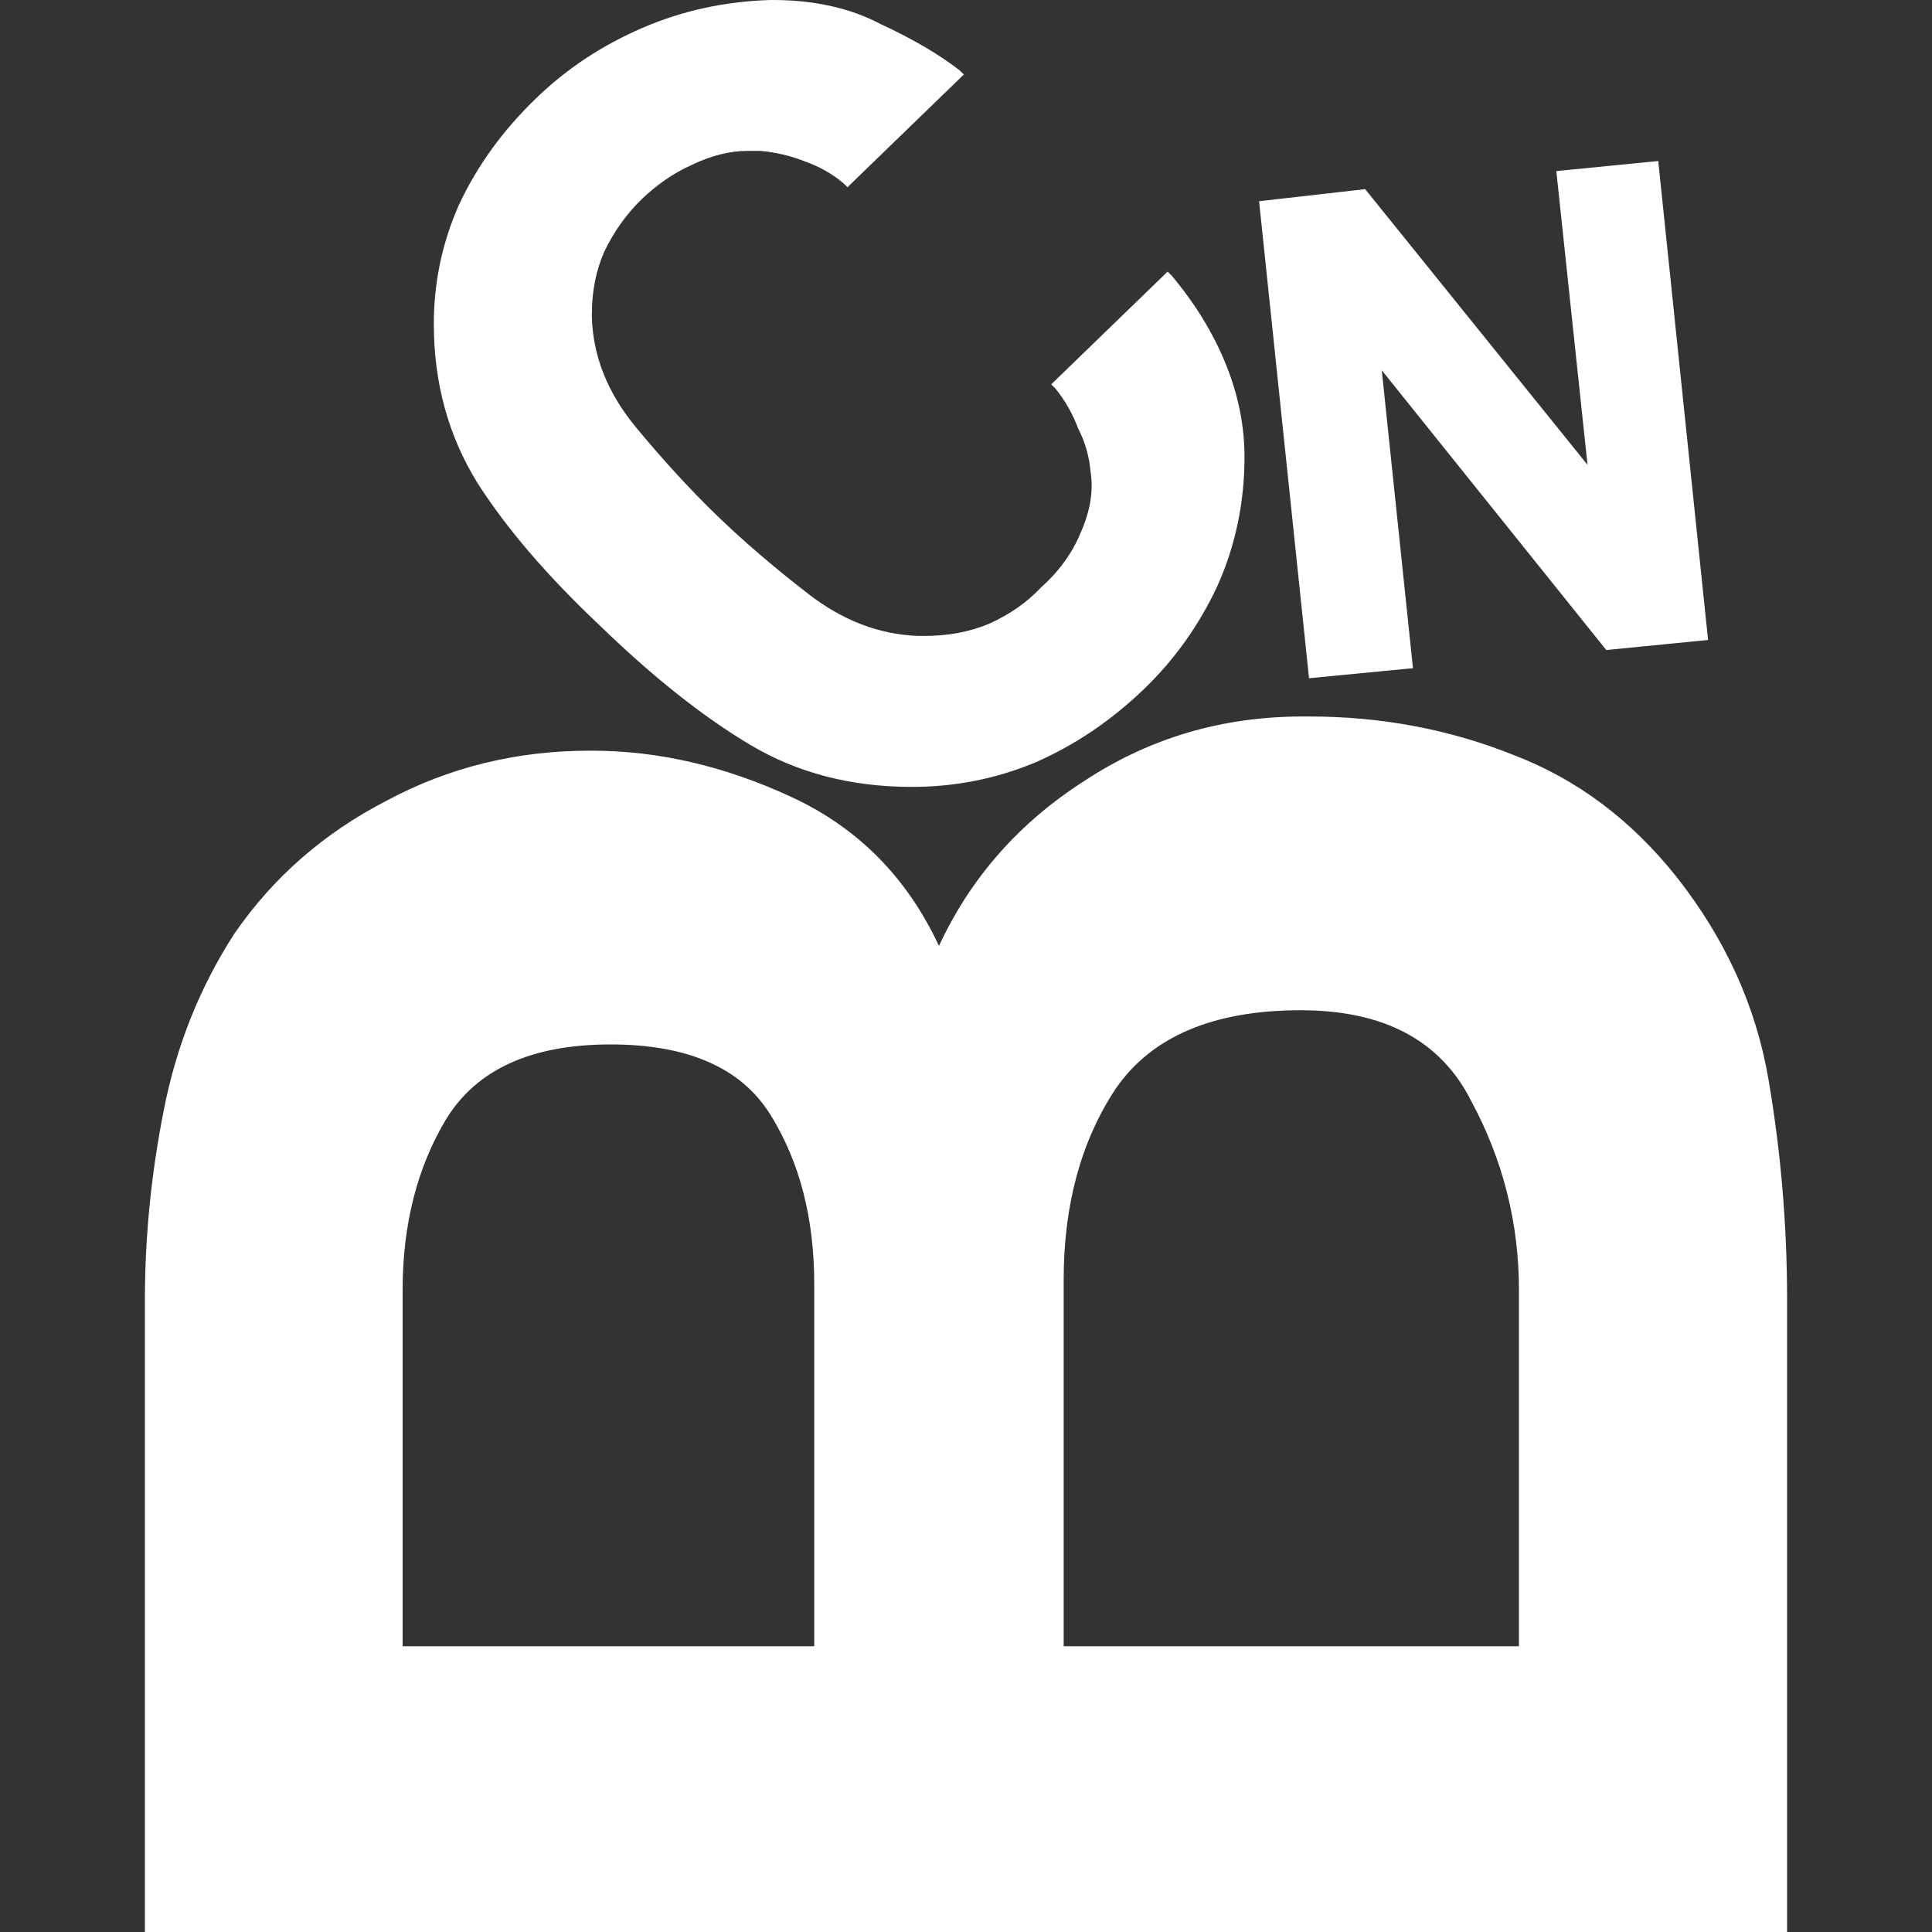 <svg width="20" height="20" viewBox="0 0 20 20" fill="none" xmlns="http://www.w3.org/2000/svg">
<rect x="0" y="0" width="20" height="20" fill="#333333" stroke="none"/>
<path d="M17.36 9.083C17.862 9.722 18.177 10.417 18.306 11.167C18.435 11.917 18.5 12.681 18.5 13.458V20H1.5V13.458C1.5 12.806 1.565 12.153 1.694 11.5C1.823 10.833 2.067 10.222 2.425 9.667C2.827 9.083 3.351 8.625 3.996 8.292C4.642 7.944 5.345 7.771 6.105 7.771C6.119 7.771 6.127 7.771 6.127 7.771C6.815 7.771 7.504 7.931 8.192 8.25C8.881 8.569 9.39 9.083 9.72 9.792C10.05 9.083 10.552 8.514 11.227 8.083C11.901 7.639 12.654 7.417 13.486 7.417C13.5 7.417 13.508 7.417 13.508 7.417C13.522 7.417 13.536 7.417 13.551 7.417C14.297 7.417 15 7.549 15.659 7.812C16.319 8.062 16.886 8.486 17.36 9.083ZM4.168 13.354V17.042H8.429V13.292C8.429 12.611 8.278 12.028 7.977 11.542C7.676 11.056 7.124 10.812 6.32 10.812C5.503 10.812 4.936 11.069 4.62 11.583C4.319 12.083 4.168 12.674 4.168 13.354ZM11.011 13.25V17.042H15.724V13.354C15.724 12.66 15.559 12.007 15.229 11.396C14.914 10.771 14.325 10.458 13.465 10.458C12.561 10.458 11.922 10.729 11.549 11.271C11.191 11.812 11.011 12.472 11.011 13.25ZM12.13 2.854L12.087 2.812L10.882 3.979L10.925 4.021C11.026 4.146 11.105 4.285 11.162 4.438C11.234 4.576 11.277 4.729 11.291 4.896C11.32 5.09 11.284 5.299 11.184 5.521C11.098 5.729 10.961 5.917 10.775 6.083C10.631 6.236 10.452 6.361 10.237 6.458C10.036 6.542 9.813 6.583 9.57 6.583H9.505C9.103 6.569 8.723 6.424 8.365 6.146C8.006 5.868 7.69 5.597 7.418 5.333C7.145 5.069 6.865 4.764 6.578 4.417C6.292 4.069 6.141 3.694 6.127 3.292C6.127 3.292 6.127 3.285 6.127 3.271C6.127 3.257 6.127 3.25 6.127 3.25C6.127 3.014 6.17 2.799 6.256 2.604C6.356 2.396 6.485 2.215 6.643 2.062C6.801 1.91 6.973 1.792 7.159 1.708C7.36 1.611 7.554 1.562 7.741 1.562C7.755 1.562 7.769 1.562 7.784 1.562C7.812 1.562 7.841 1.562 7.87 1.562C8.027 1.576 8.178 1.611 8.322 1.667C8.479 1.722 8.616 1.799 8.73 1.896L8.773 1.938L9.978 0.771L9.935 0.729C9.72 0.562 9.448 0.403 9.118 0.25C8.802 0.083 8.429 0 7.999 0H7.977C7.504 0.014 7.059 0.111 6.643 0.292C6.227 0.472 5.861 0.715 5.546 1.021C5.201 1.354 4.936 1.722 4.749 2.125C4.577 2.514 4.491 2.924 4.491 3.354C4.491 3.965 4.642 4.514 4.943 5C5.244 5.472 5.668 5.965 6.213 6.479C6.758 7.007 7.274 7.417 7.762 7.708C8.25 8 8.809 8.146 9.441 8.146C9.885 8.146 10.308 8.062 10.71 7.896C11.126 7.715 11.506 7.458 11.851 7.125C12.166 6.819 12.417 6.465 12.604 6.062C12.79 5.646 12.883 5.201 12.883 4.729C12.883 4.41 12.819 4.09 12.69 3.771C12.561 3.451 12.374 3.146 12.13 2.854ZM16.111 1.771L16.434 4.812L14.132 1.958L13.034 2.083L13.551 7.021L14.627 6.917L14.304 3.833L16.628 6.729L17.682 6.625L17.166 1.667L16.111 1.771Z" fill="white"/>
</svg>
